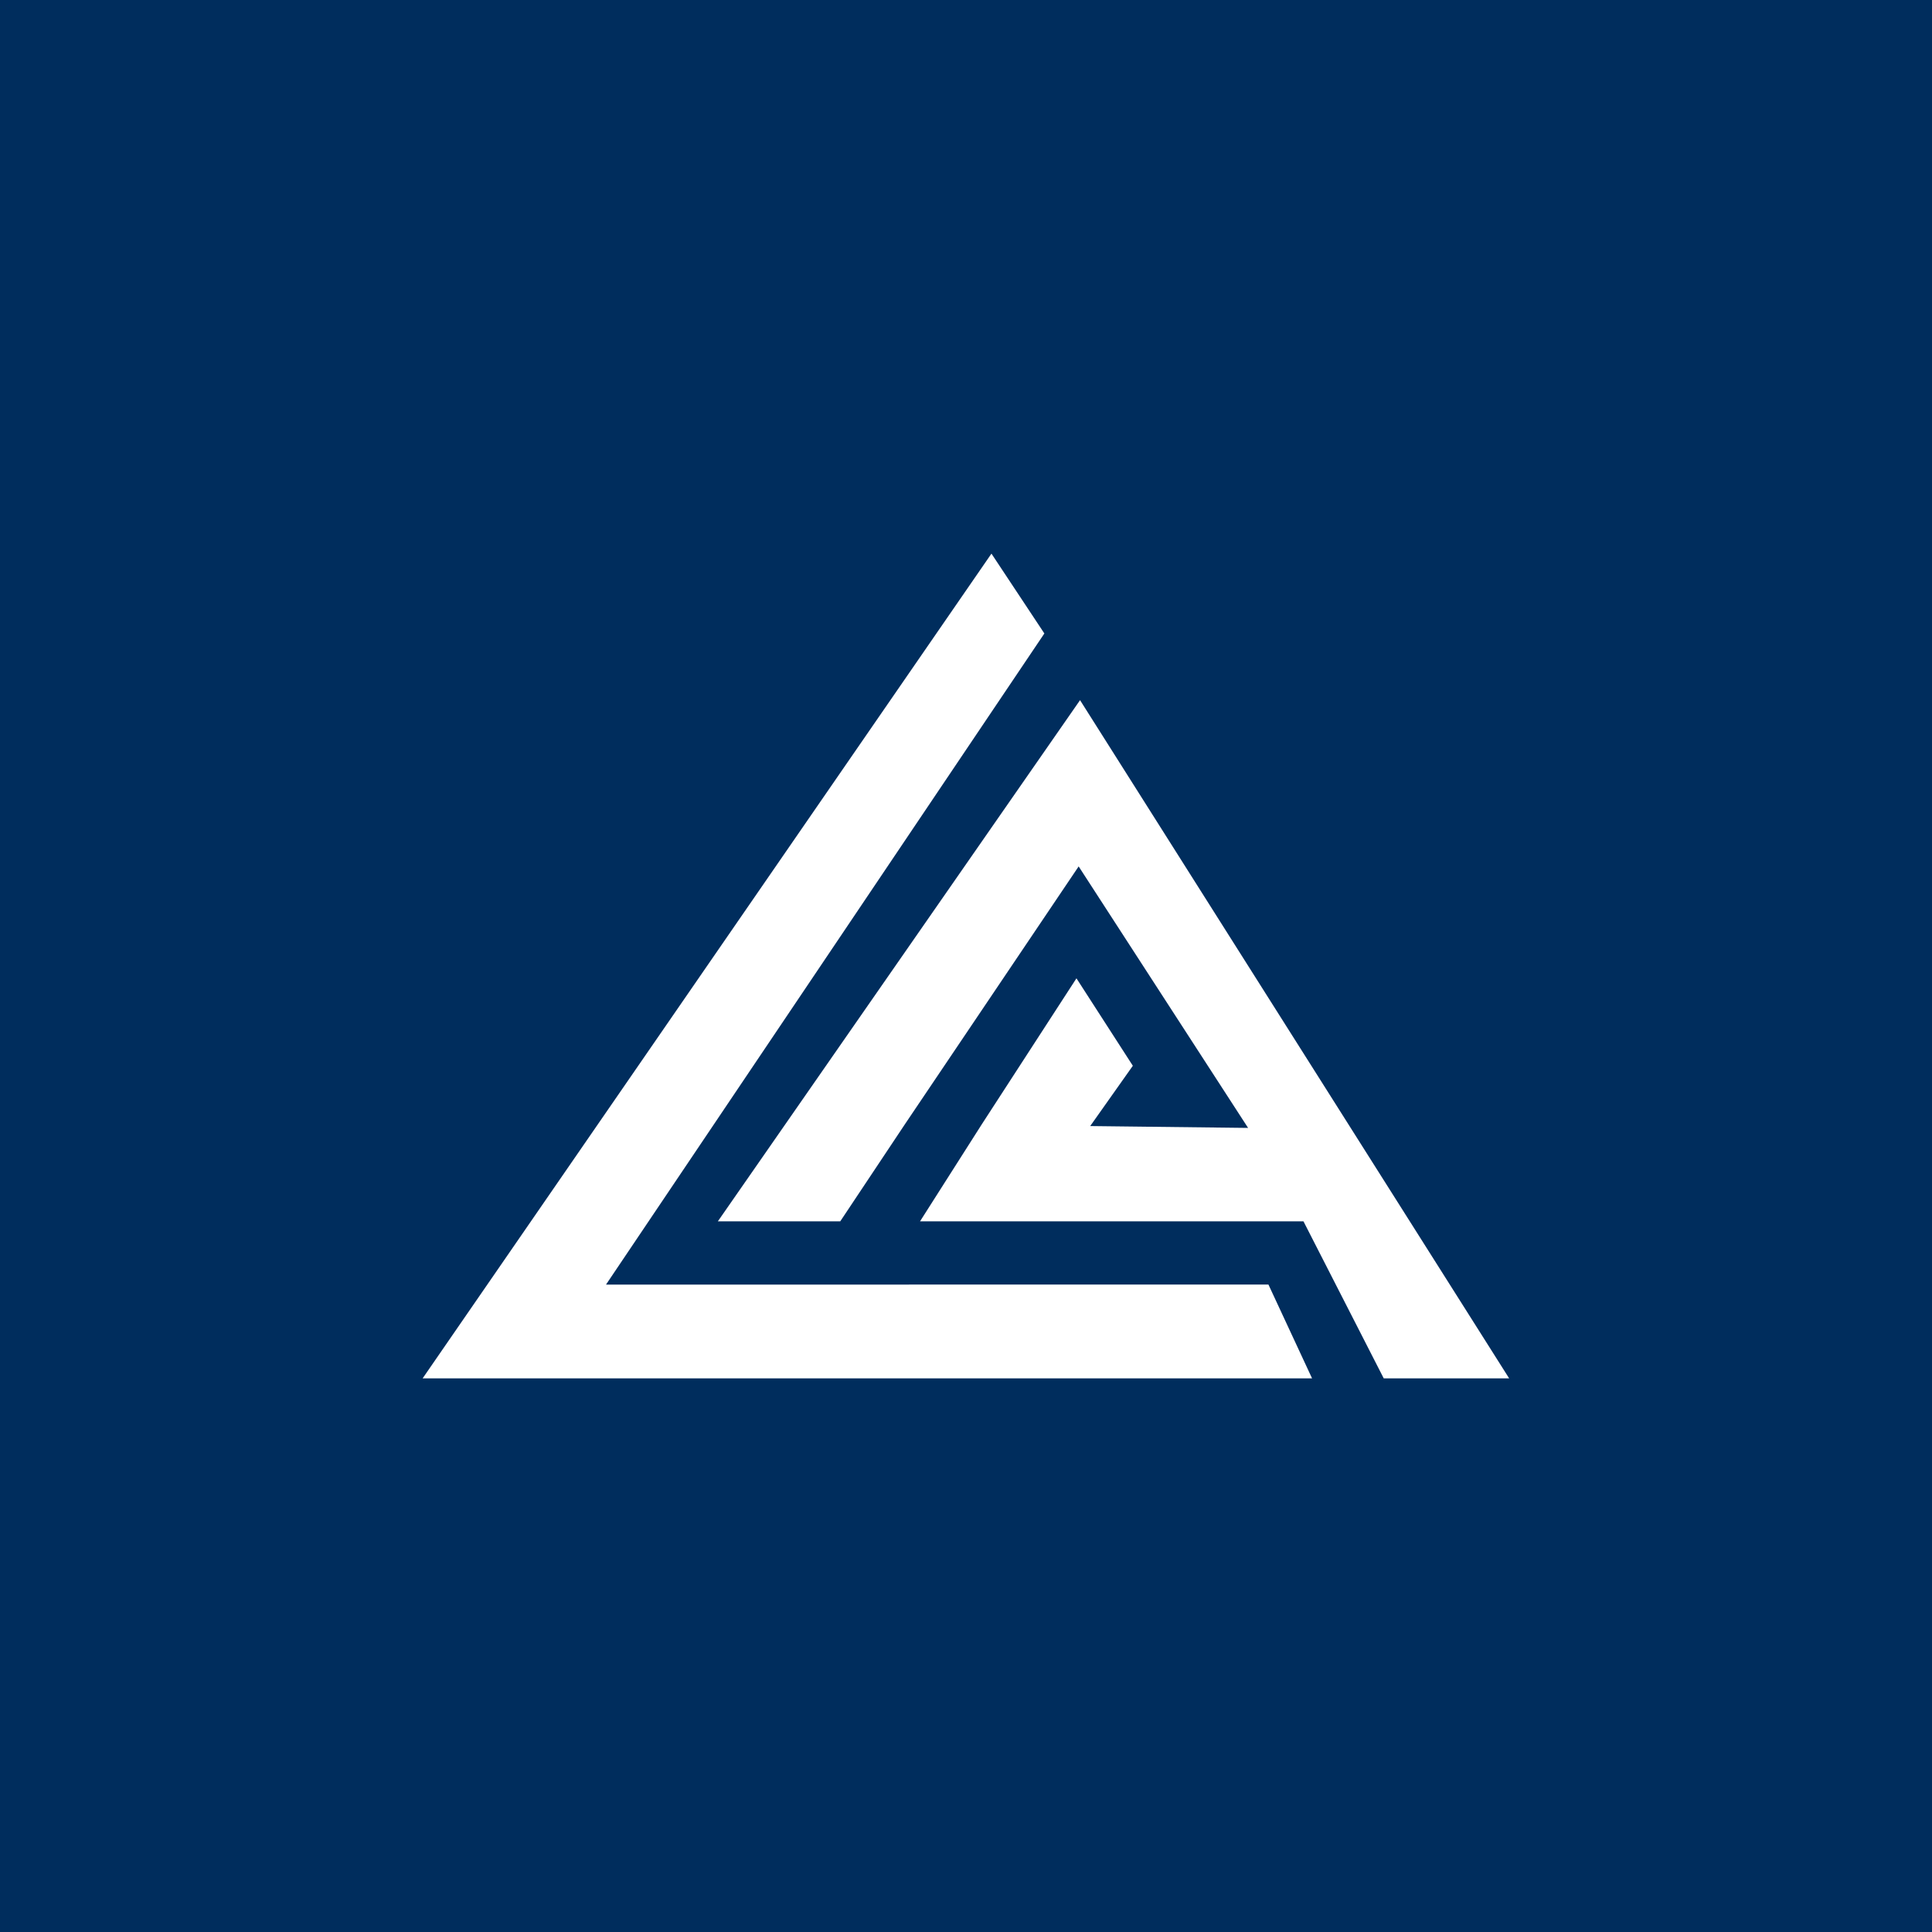 <svg xmlns="http://www.w3.org/2000/svg" width="800" height="800"><path fill="#002d5d" d="M0 0h800v800H0Z"/><g fill="#fff"><path d="m525.228 531.895 18.073 38.86H175l235.54-341.51 21.908 33.061-181.516 269.625Z"/><path d="M447.223 289.921 297.25 505.728h50.682l26.814-40.268 71.903-106.698 70.157 108.283-65.376-.768 17.652-24.966-23.346-36.208-39.367 60.709-25.404 39.916h158.771l33.24 65.027h51.935Z"/></g></svg>